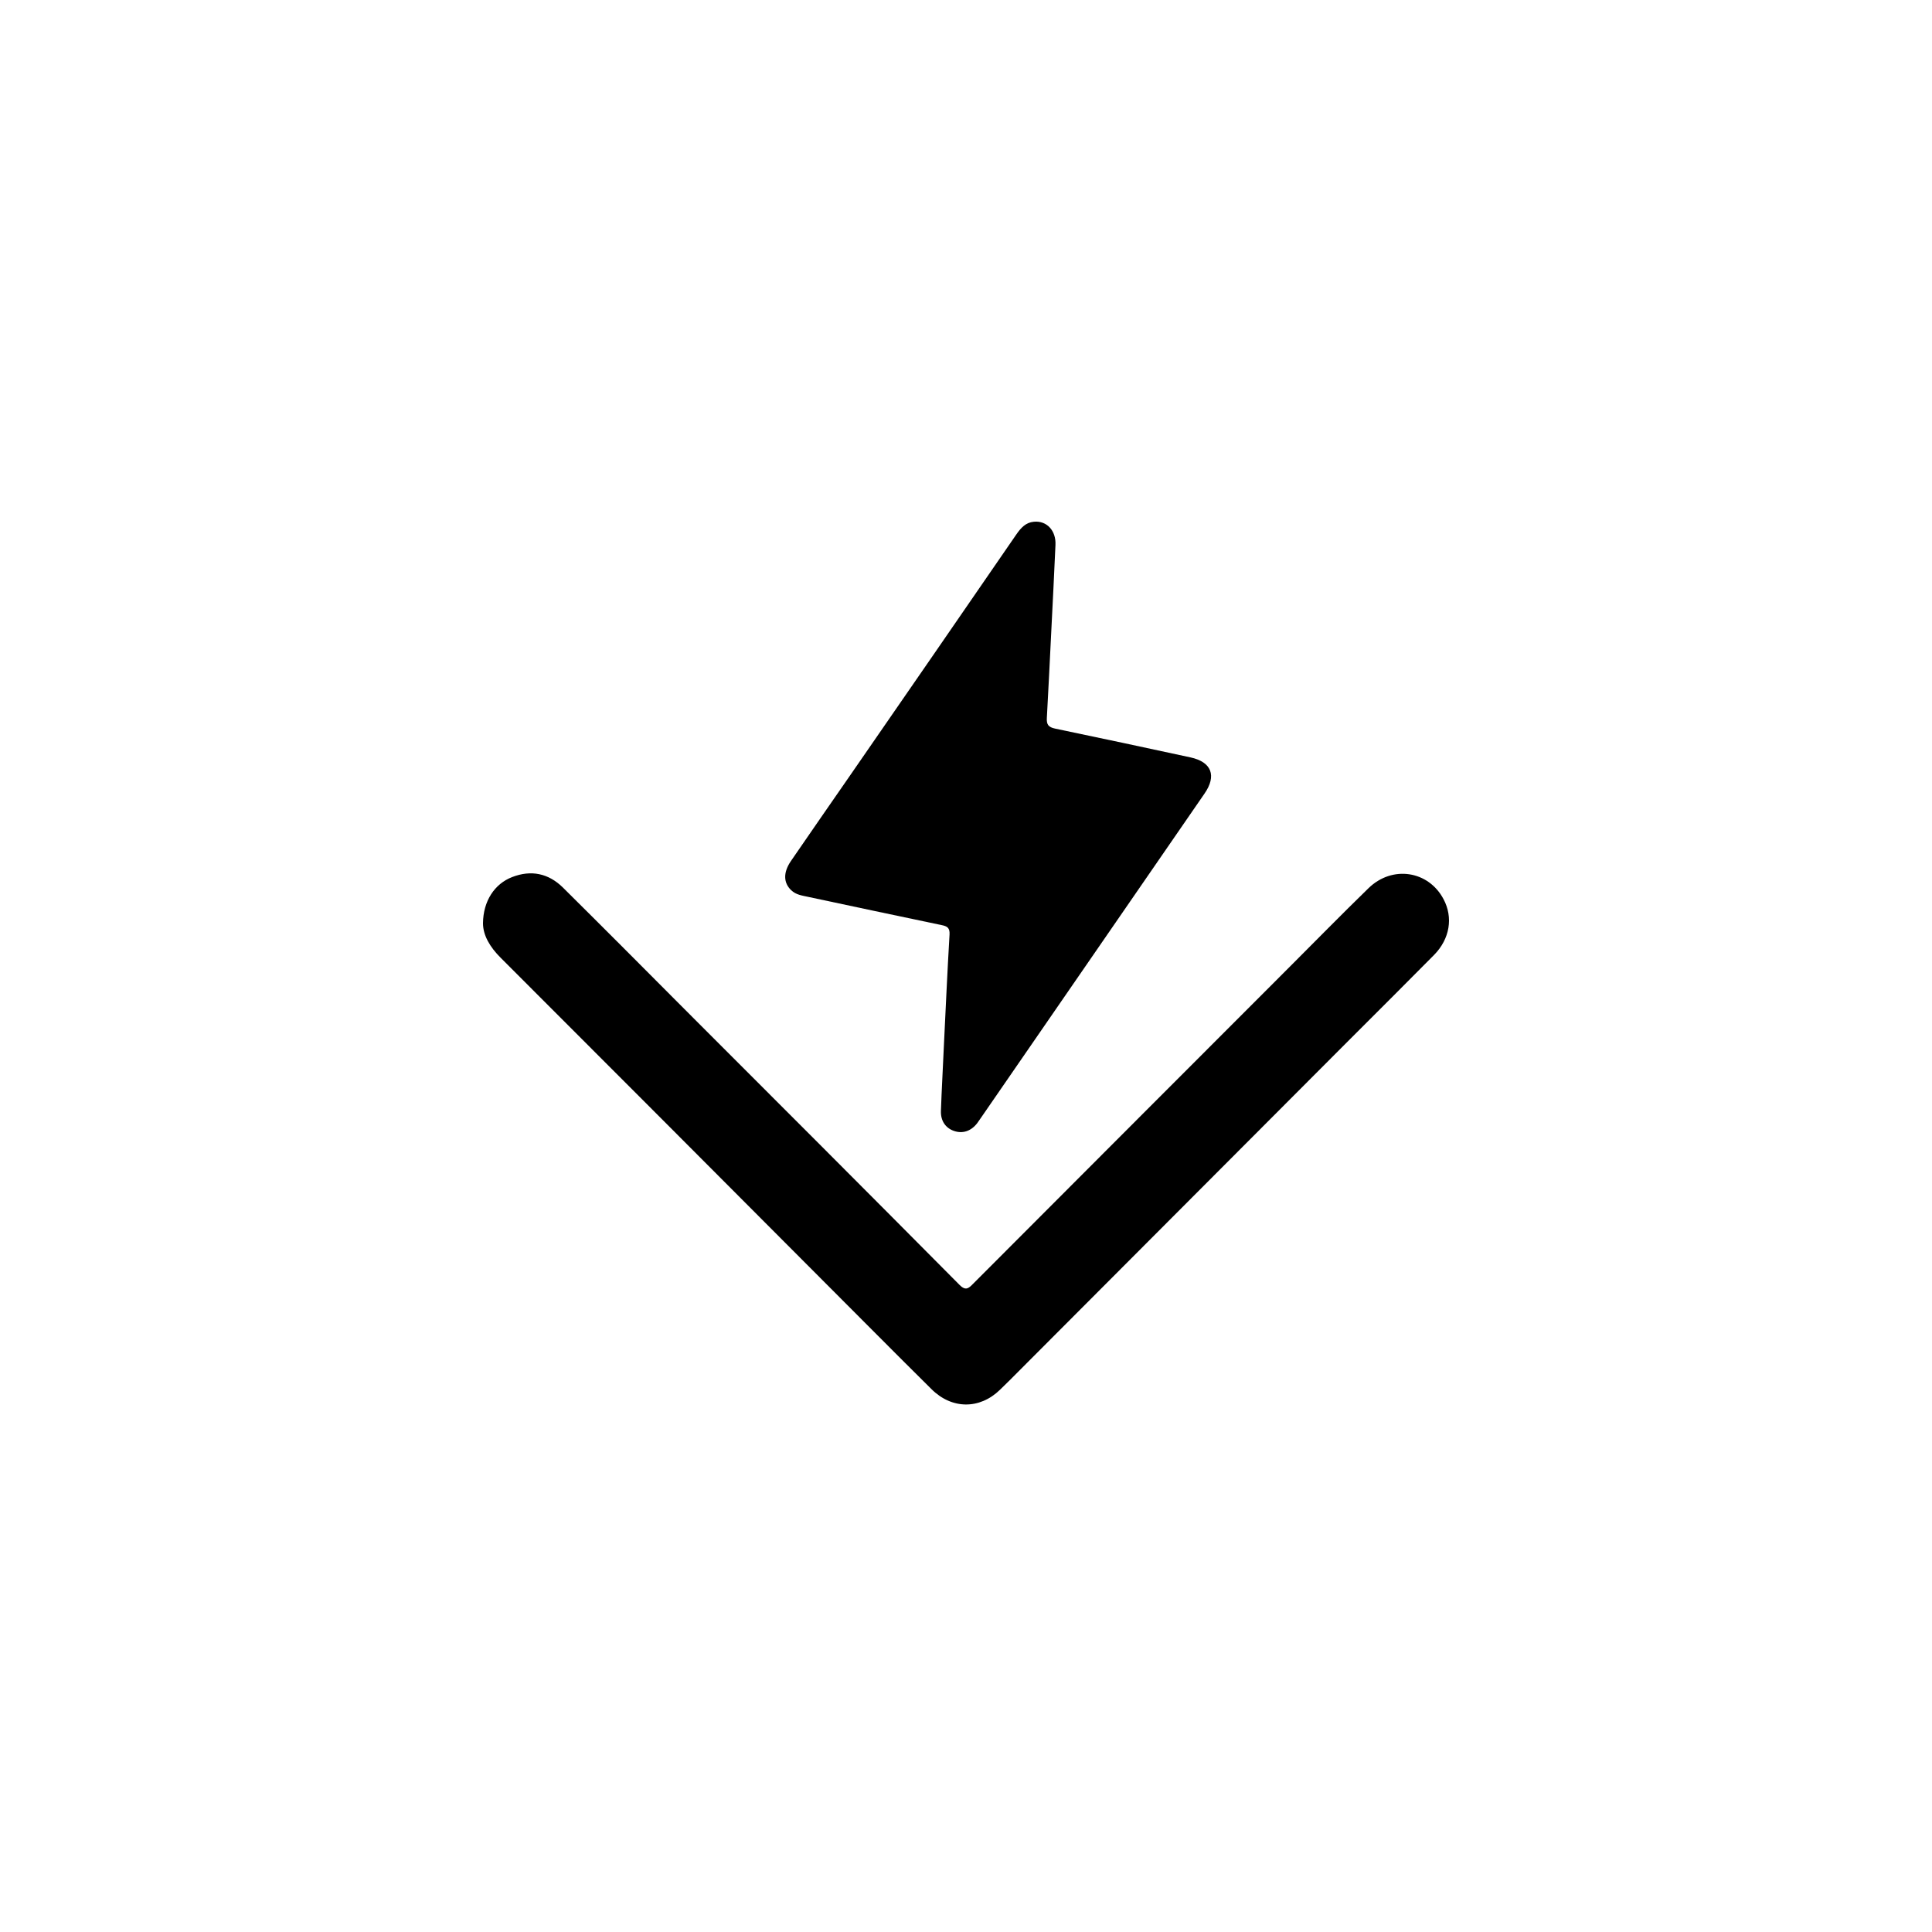 <svg width="200" height="200" viewBox="0 0 200 200" fill="none" xmlns="http://www.w3.org/2000/svg">
<path d="M50 95.575C50.019 93.279 51.195 91.496 53.016 90.794C54.97 90.036 56.772 90.396 58.271 91.876C62.463 96.03 66.636 100.222 70.81 104.415C80.332 113.937 89.855 123.46 99.34 133.021C100.004 133.685 100.308 133.324 100.763 132.869C111.614 122 122.464 111.13 133.334 100.26C136.103 97.491 138.854 94.683 141.662 91.951C144.128 89.542 147.884 90.13 149.439 93.09C150.445 94.987 150.084 97.187 148.472 98.838C145.588 101.759 142.667 104.661 139.765 107.564C128.402 118.945 117.039 130.346 105.676 141.728C104.955 142.449 104.253 143.17 103.514 143.872C101.408 145.92 98.525 145.901 96.419 143.796C92.644 140.059 88.907 136.284 85.151 132.528C74.035 121.374 62.937 110.257 51.821 99.141C50.721 98.041 50 96.827 50 95.575Z" fill="black"/>
<path d="M108.825 65.412C108.673 68.371 108.54 71.35 108.37 74.309C108.332 74.992 108.503 75.276 109.242 75.428C113.909 76.395 118.575 77.401 123.242 78.406C125.424 78.88 125.974 80.303 124.684 82.162C116.982 93.335 109.28 104.49 101.598 115.644C101.446 115.852 101.313 116.061 101.161 116.27C100.516 117.104 99.644 117.389 98.733 117.066C97.879 116.763 97.367 116.023 97.405 114.999C97.481 112.76 97.614 110.522 97.709 108.283C97.898 104.433 98.069 100.582 98.297 96.731C98.335 96.029 98.031 95.877 97.462 95.763C92.853 94.796 88.262 93.829 83.652 92.842C83.045 92.709 82.4 92.633 81.907 92.159C81.091 91.382 81.072 90.319 81.869 89.143C83.918 86.146 86.004 83.168 88.072 80.17C93.801 71.881 99.53 63.591 105.24 55.282C105.695 54.637 106.188 54.087 107.023 54.011C108.37 53.878 109.337 54.941 109.261 56.42C109.129 59.418 108.977 62.415 108.825 65.412Z" fill="black"/>
</svg>
